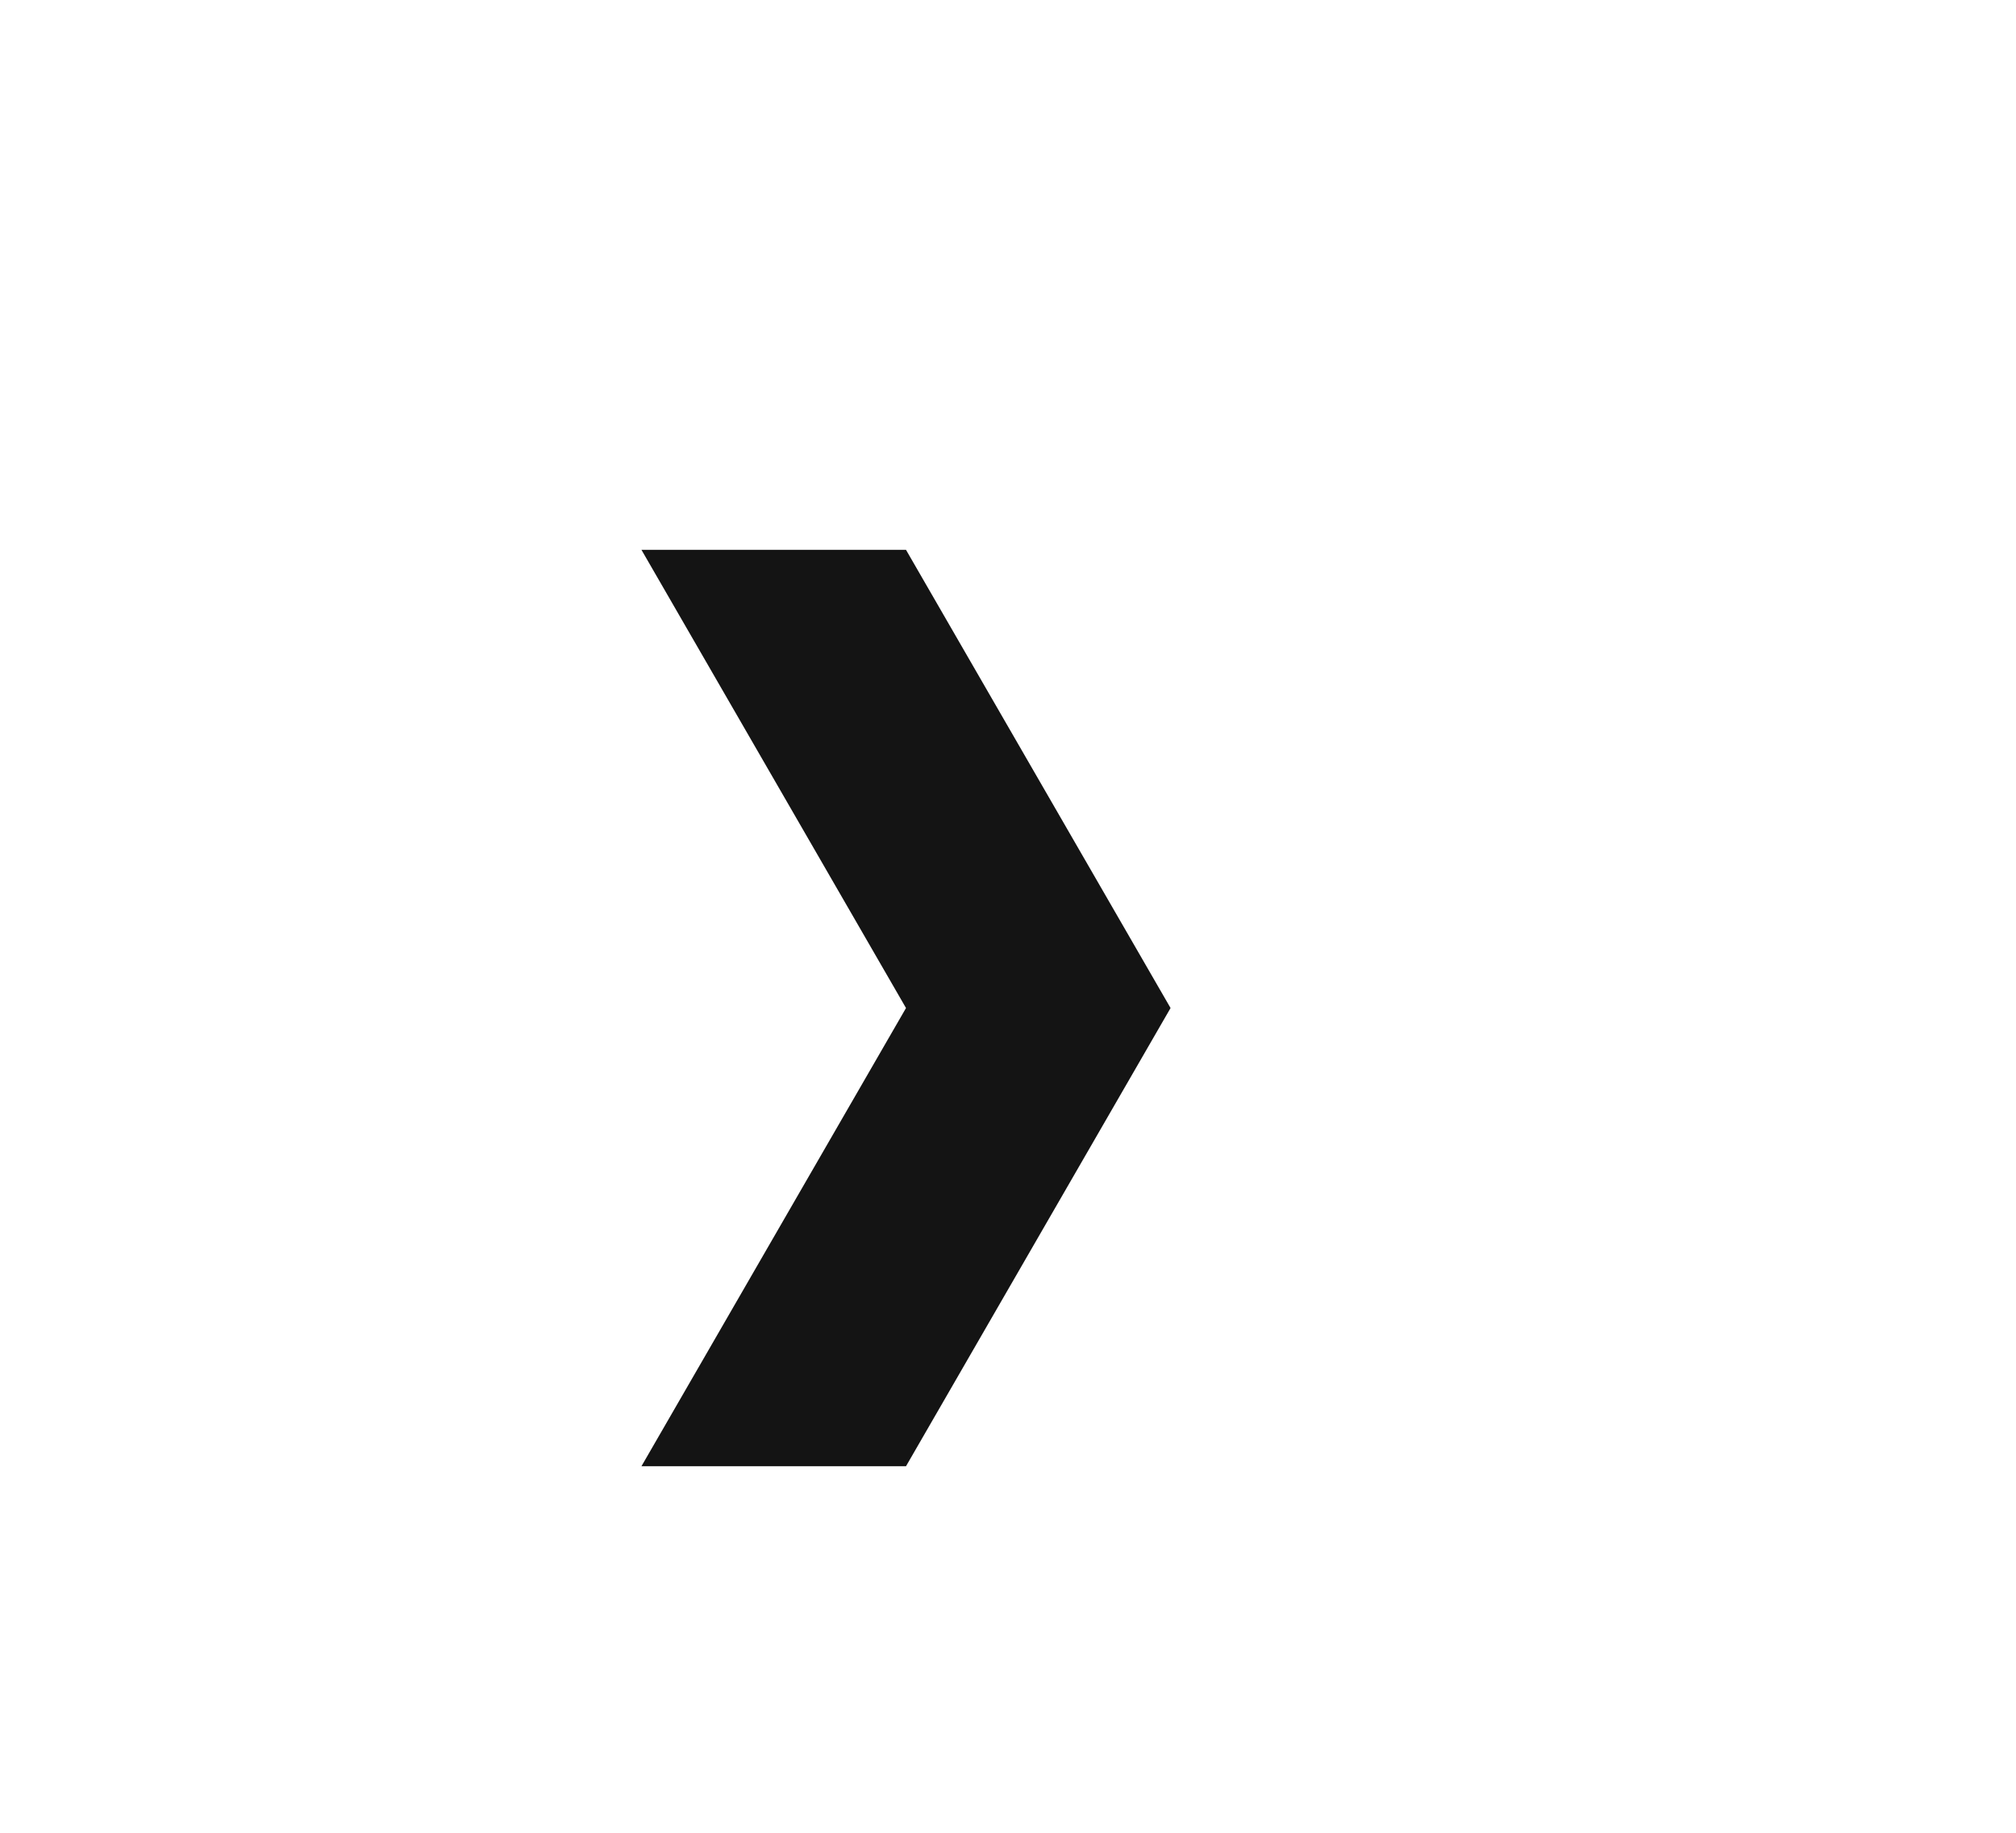 <svg xmlns="http://www.w3.org/2000/svg" id="icon_util_inline_16pt_internal" width="22" height="20" viewBox="0 0 22 20">
    <path id="Rectangle_575" fill="none" d="M0 0H22V20H0z" data-name="Rectangle 575"/>
    <path id="Path_915" fill="#141414" d="M34 28.762l-5 2.887-5-2.887v2.887l5 2.887 5-2.887z" data-name="Path 915" transform="rotate(-90 9.119 30.881)"/>
</svg>
